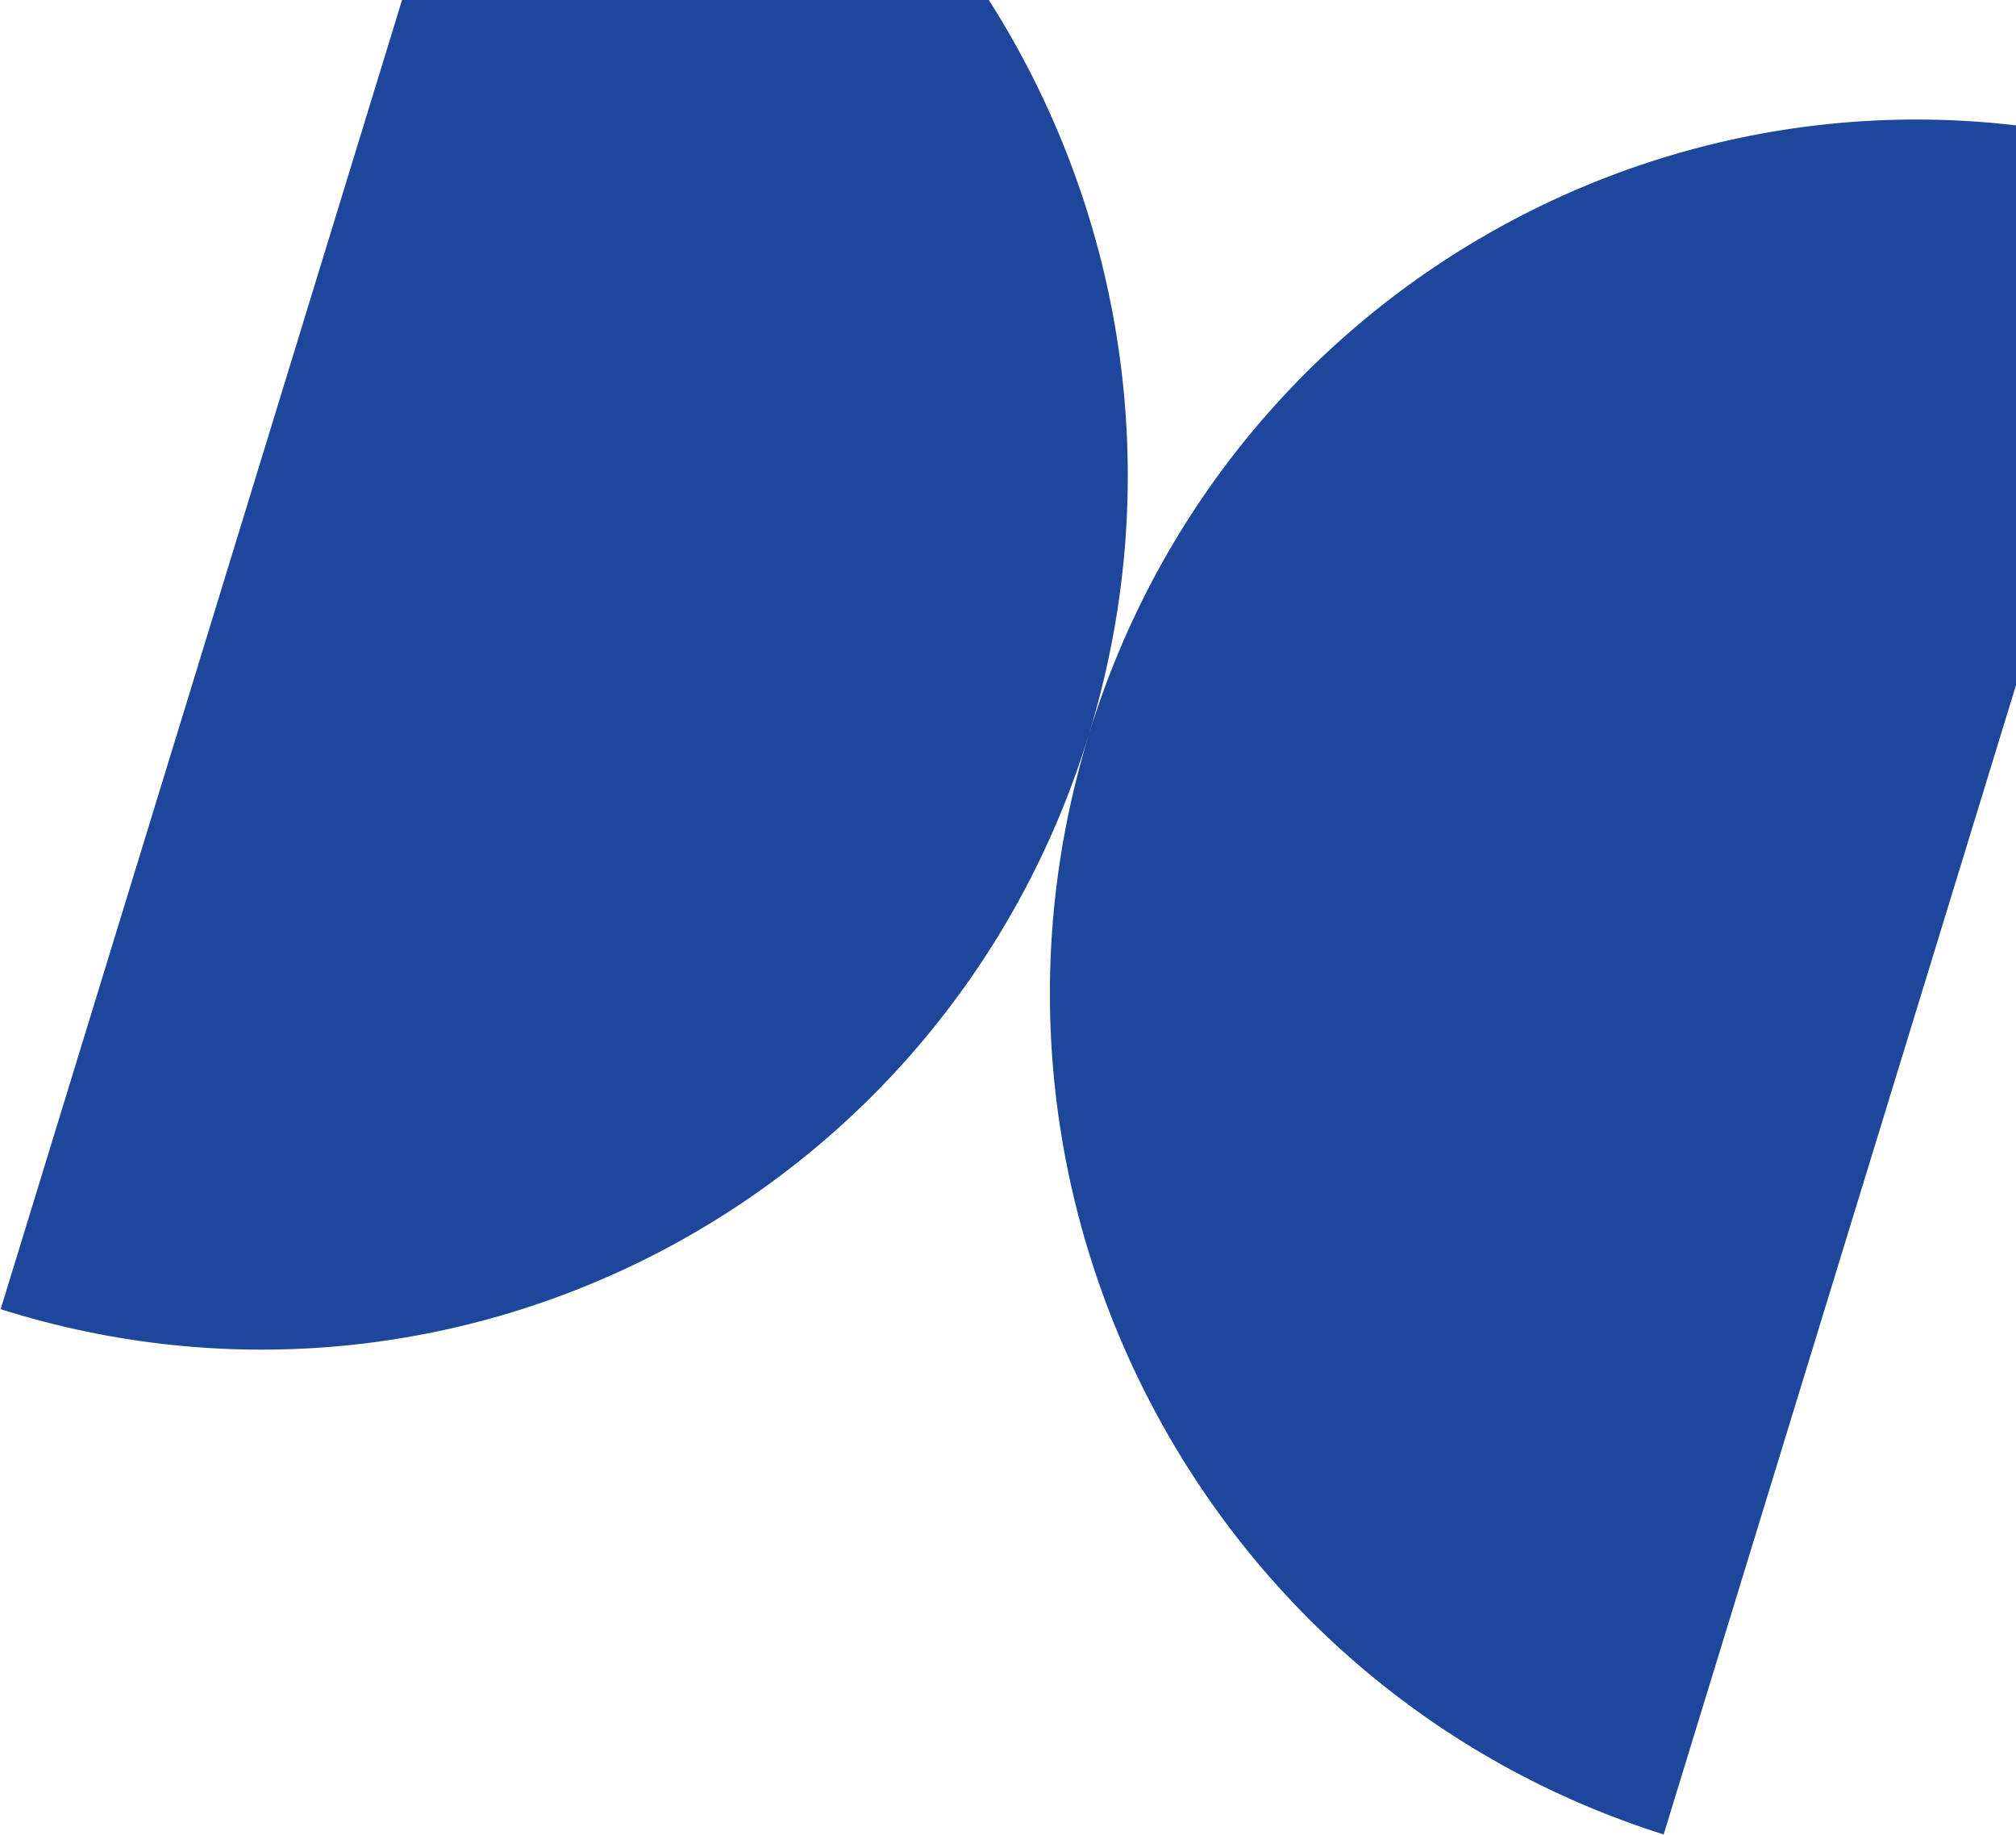 <svg width="1512" height="1376" viewBox="0 0 1512 1376" fill="none" xmlns="http://www.w3.org/2000/svg">
<path d="M1247.74 1375.51L1632.77 119.963C1288.36 11.204 922.955 204.098 816.63 550.808C710.305 897.518 903.32 1266.75 1247.74 1375.51ZM816.63 550.808C922.956 204.099 729.945 -165.131 385.529 -273.891L0.49 981.658C344.906 1090.42 710.303 897.522 816.63 550.808Z" fill="#1E469B"/>
</svg>
